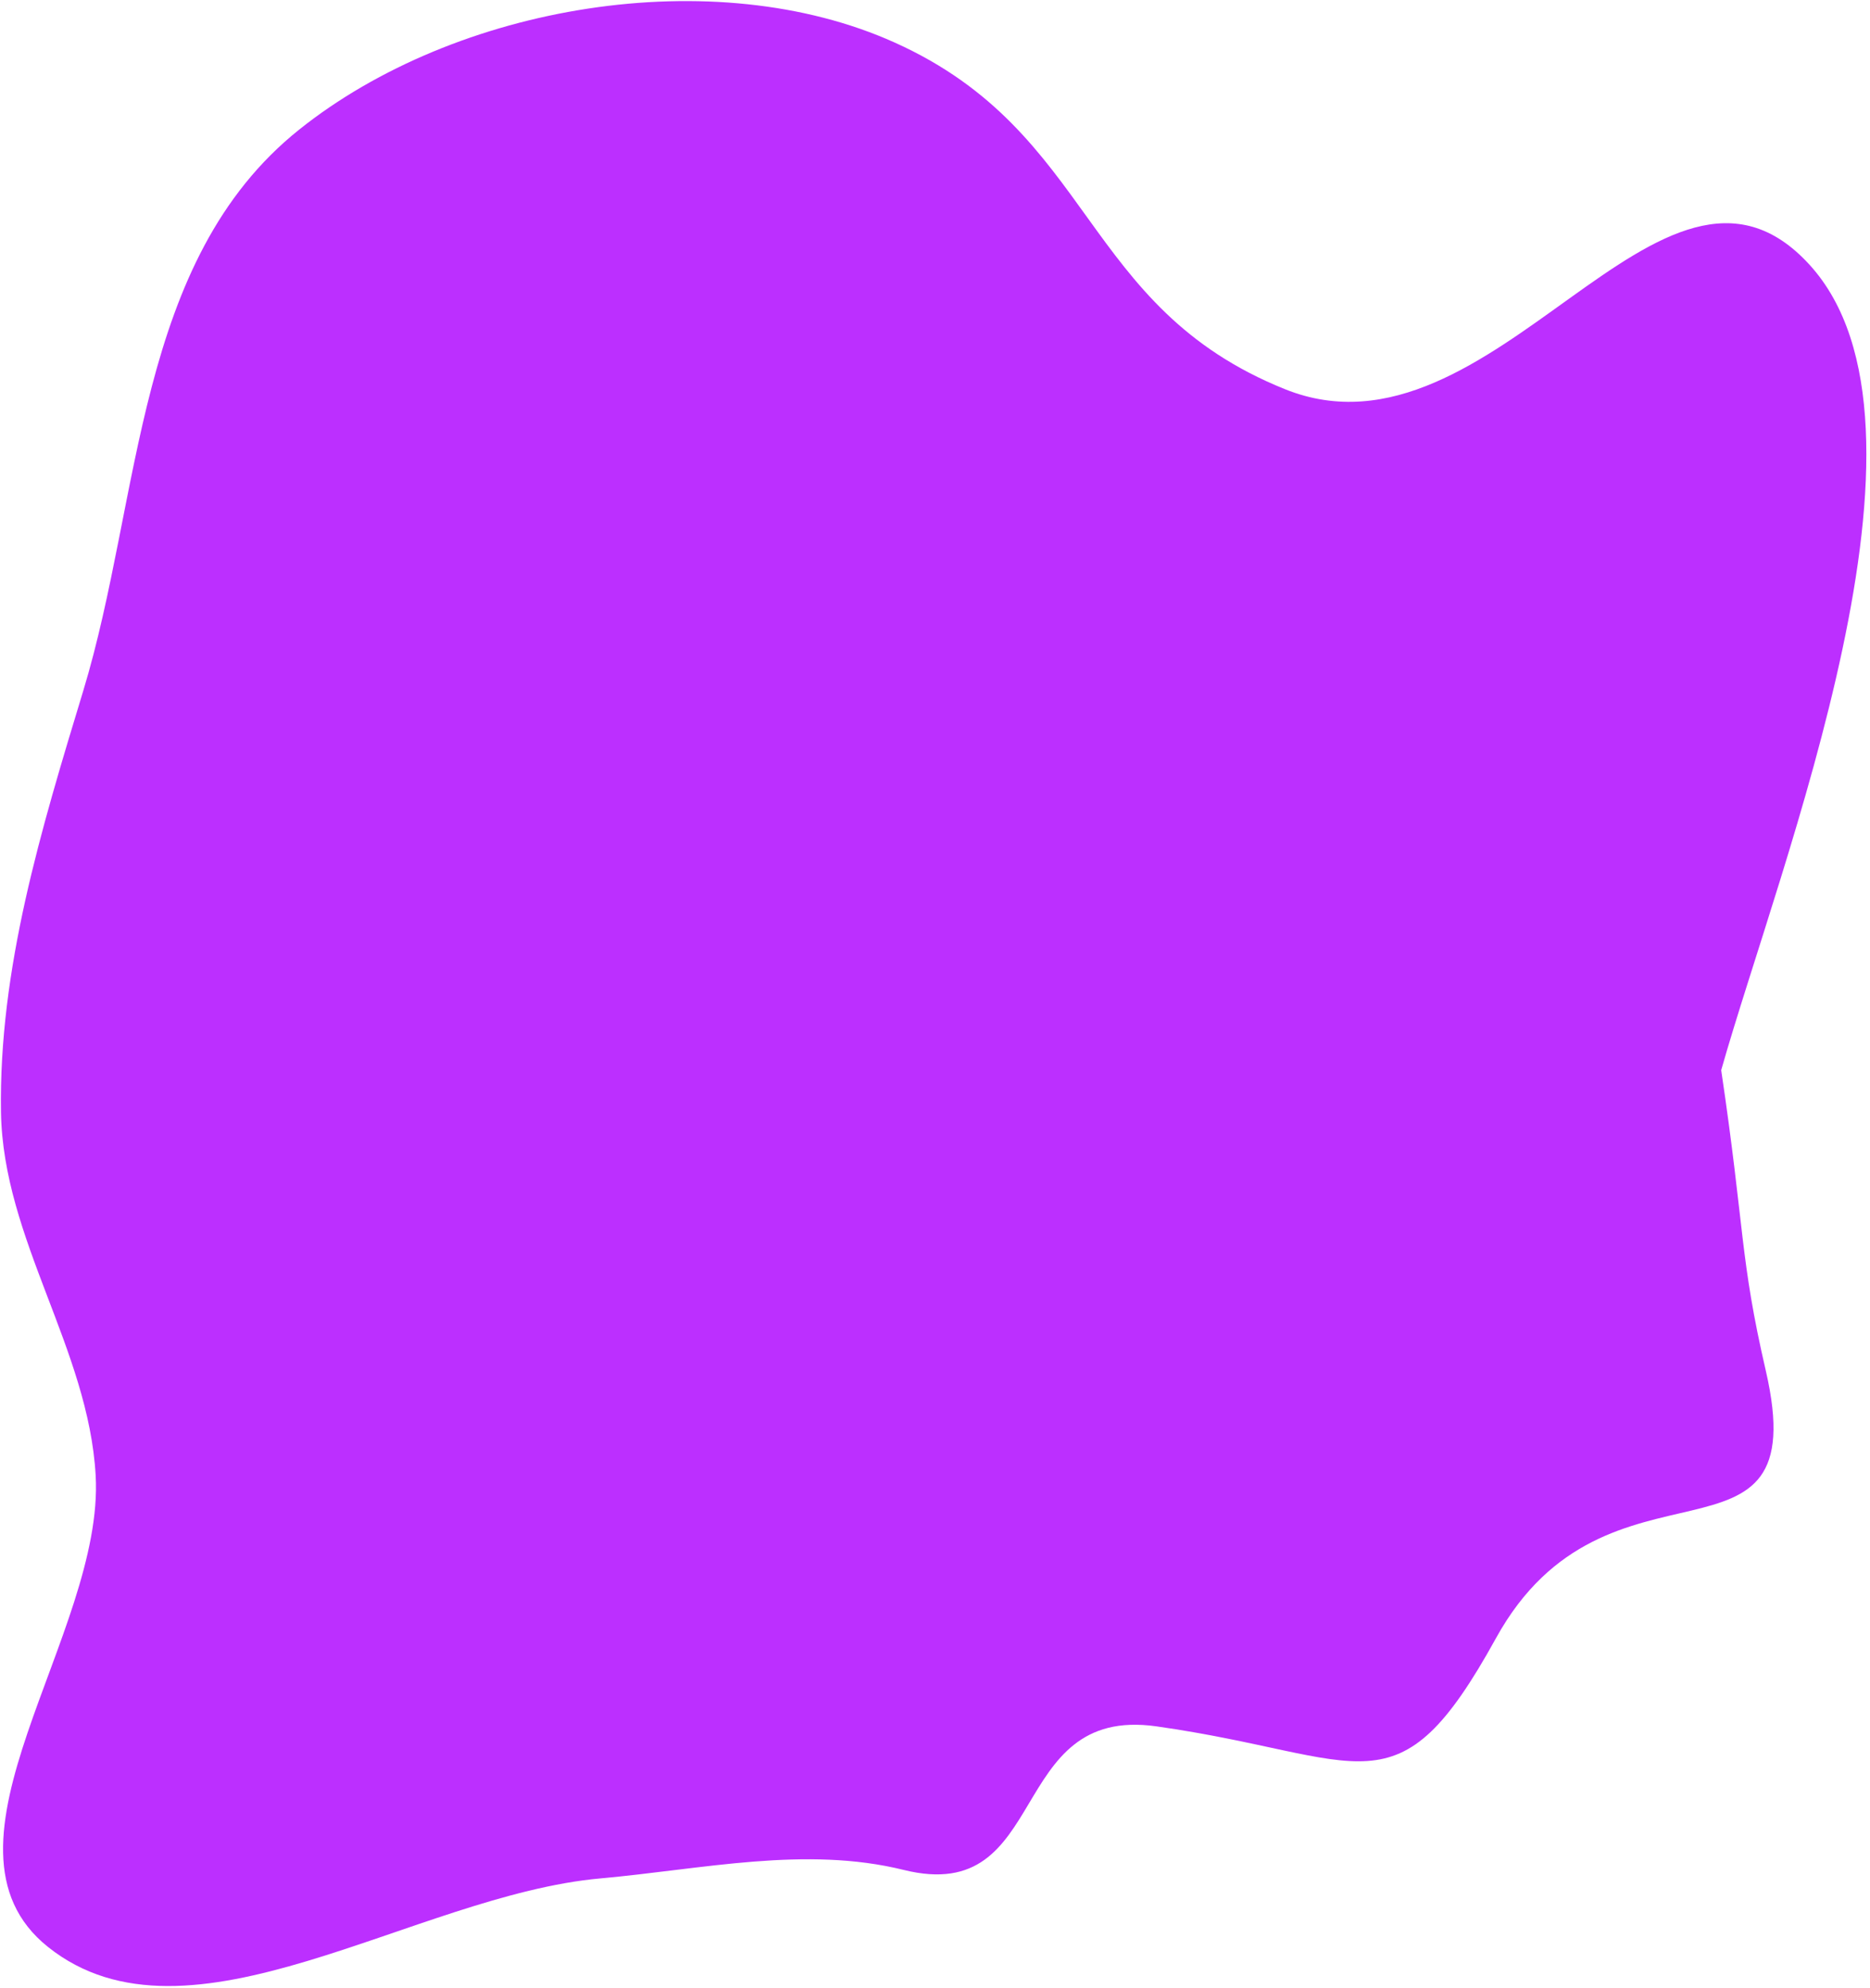 <?xml version="1.0" encoding="UTF-8"?> <svg xmlns="http://www.w3.org/2000/svg" width="427" height="454" viewBox="0 0 427 454" fill="none"> <path fill-rule="evenodd" clip-rule="evenodd" d="M393.023 244.389C398.447 280.948 397.242 287.2 403.206 313.02C414.711 362.832 367.014 327.987 341.586 374.116C318.911 415.25 311.852 401.027 264.078 394.239C229.447 389.318 240.142 435.386 206.371 427.027C183.941 421.476 160.442 426.859 137.109 428.959C94.401 432.804 43.114 470.28 10.965 444.618C-18.055 421.454 23.891 373.243 21.846 336.956C20.215 307.99 0.683 283.009 0.225 253.971C-0.293 221.14 9.353 189.574 19.018 157.725C32.417 113.571 30.873 59.509 68.314 29.597C104.14 0.975 163.071 -8.839 204.286 9.711C250.133 30.346 246.649 70.078 293.422 88.88C341.287 108.122 379.414 23.415 413.195 60.463C446.582 97.077 406.564 196.65 393.023 244.389Z" fill="#BC2FFF"></path> </svg> 